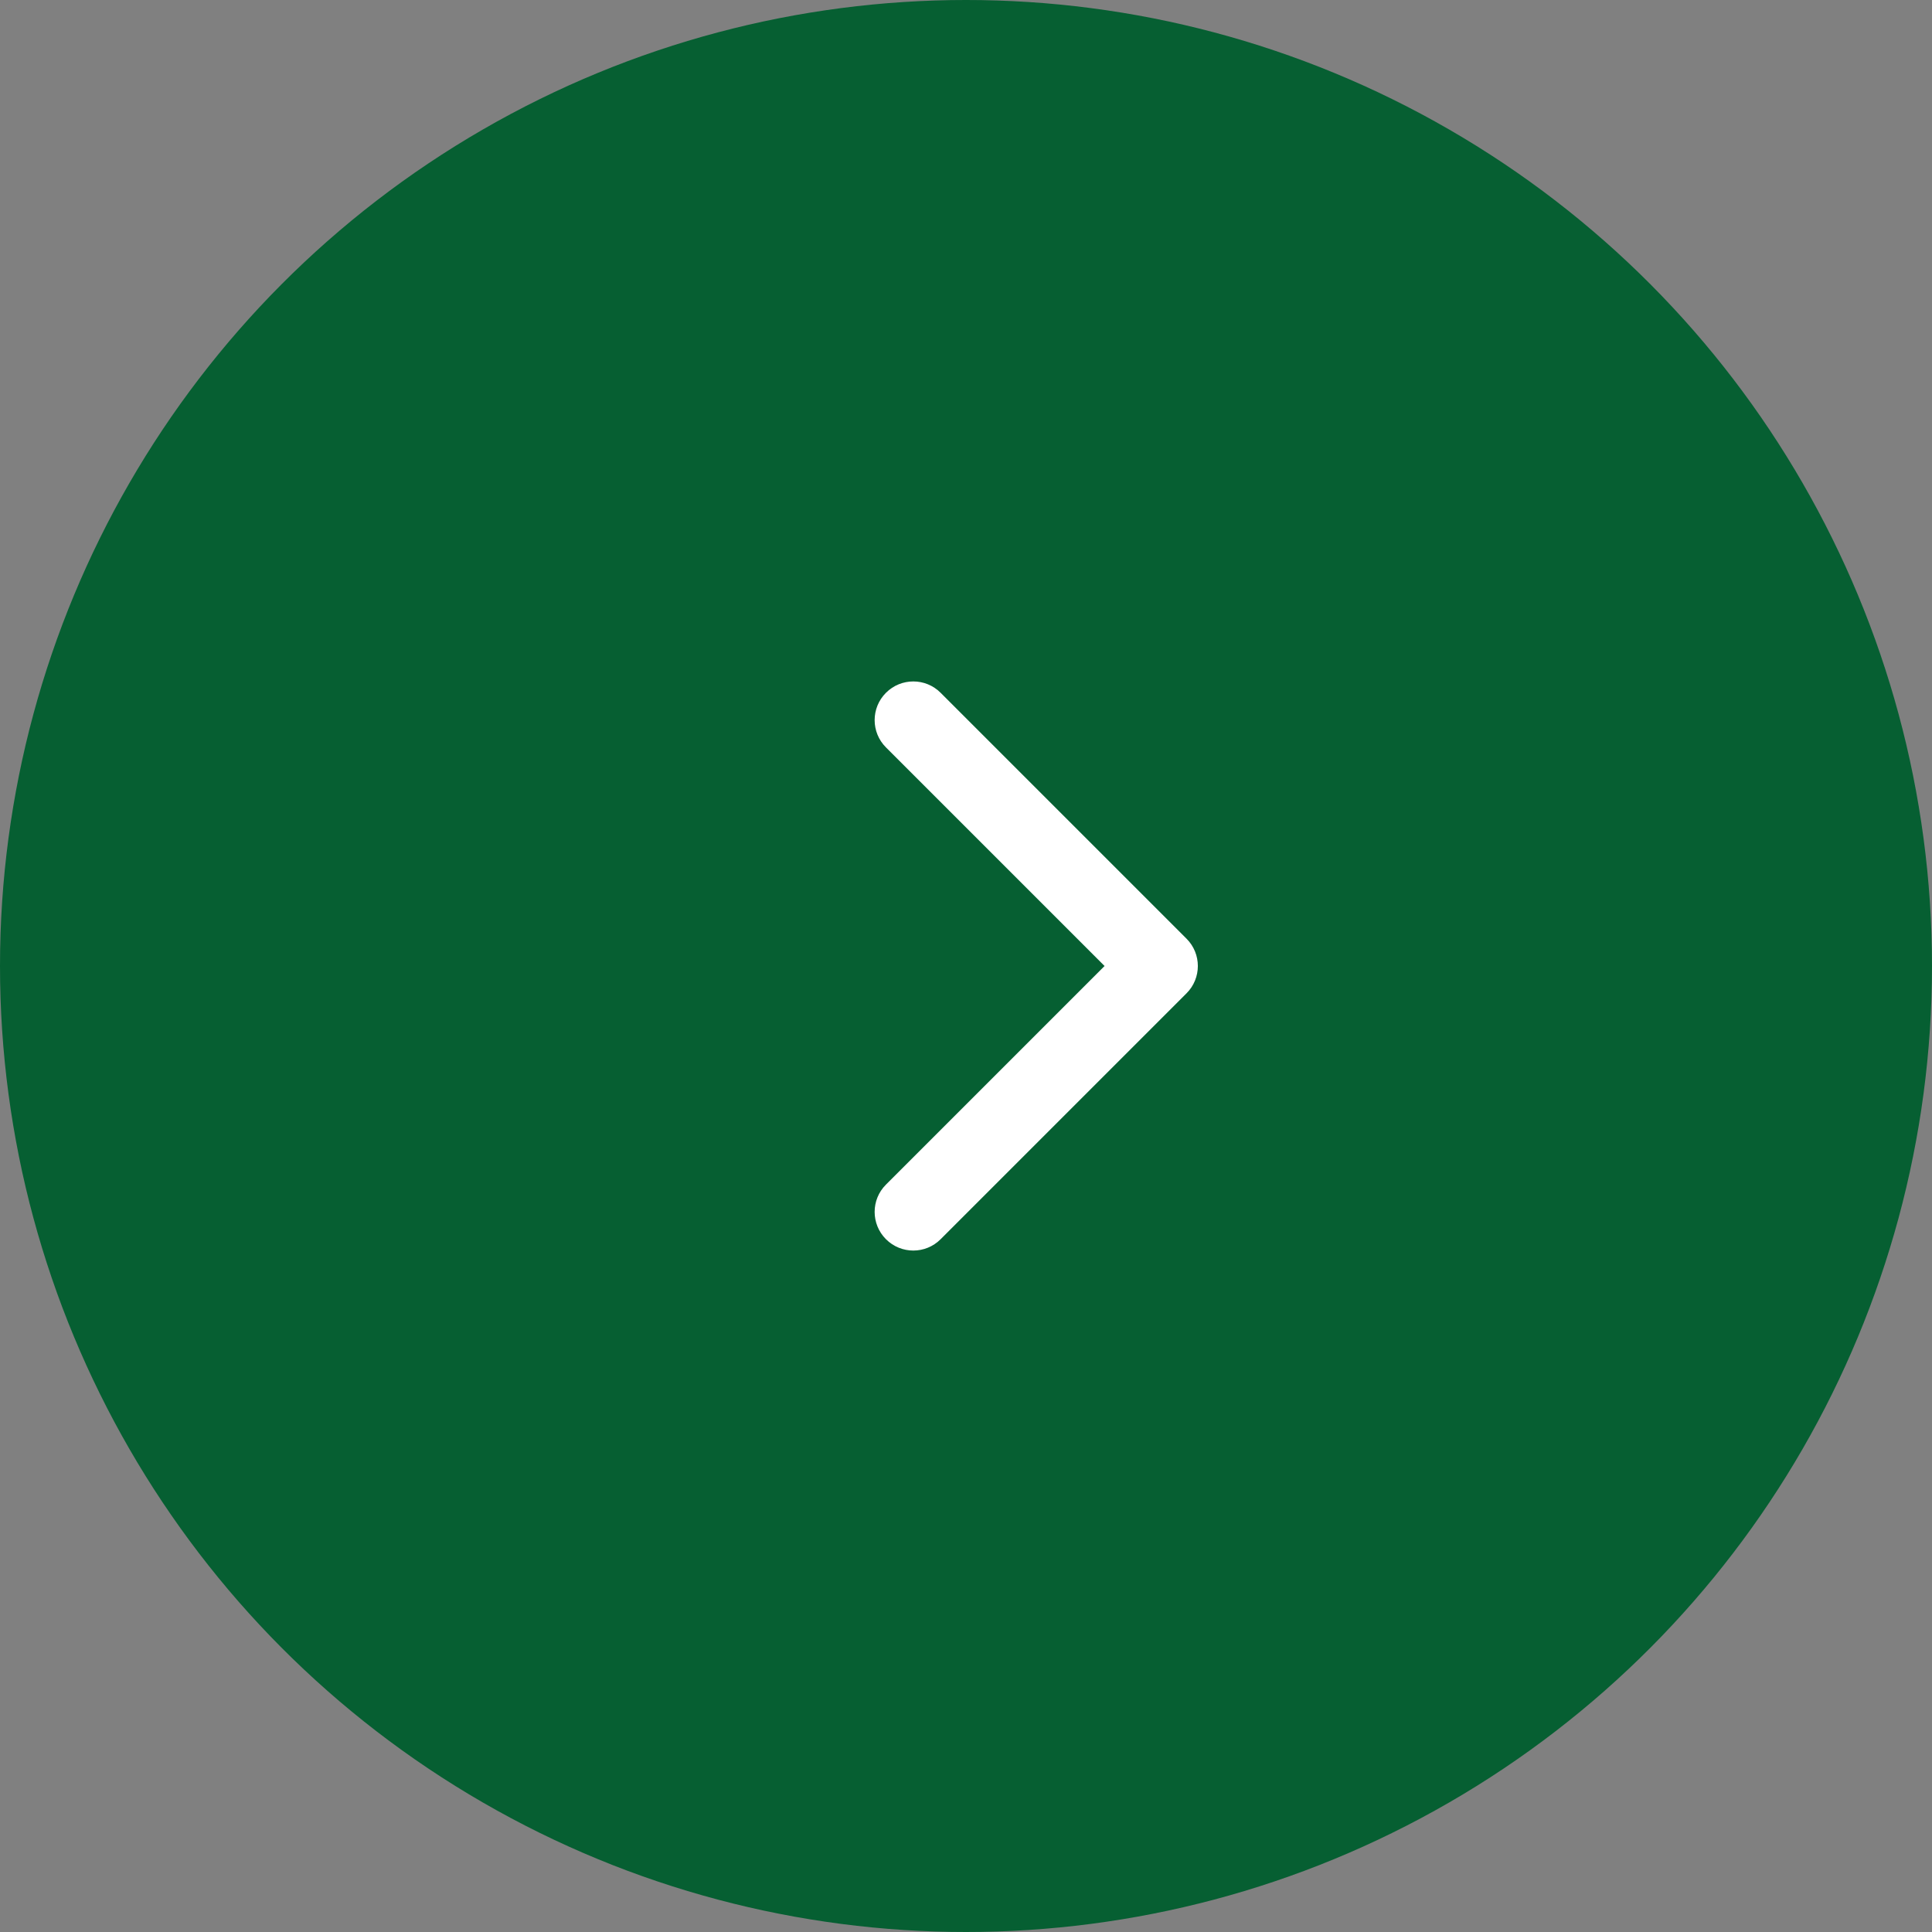 <?xml version="1.0" encoding="UTF-8"?> <svg xmlns="http://www.w3.org/2000/svg" width="50" height="50" viewBox="0 0 50 50" fill="none"><rect x="0" y="0" width="50" height="50" fill="#808080" stroke="none"/><circle cx="25" cy="25" r="25" transform="matrix(-1 0 0 1 50 0)" fill="#065F32"></circle><path d="M30.707 24.293C31.098 24.683 31.098 25.317 30.707 25.707L24.343 32.071C23.953 32.462 23.32 32.462 22.929 32.071C22.538 31.68 22.538 31.047 22.929 30.657L28.586 25L22.929 19.343C22.538 18.953 22.538 18.32 22.929 17.929C23.32 17.538 23.953 17.538 24.343 17.929L30.707 24.293ZM29 24H30V26H29V24Z" fill="white"></path></svg> 